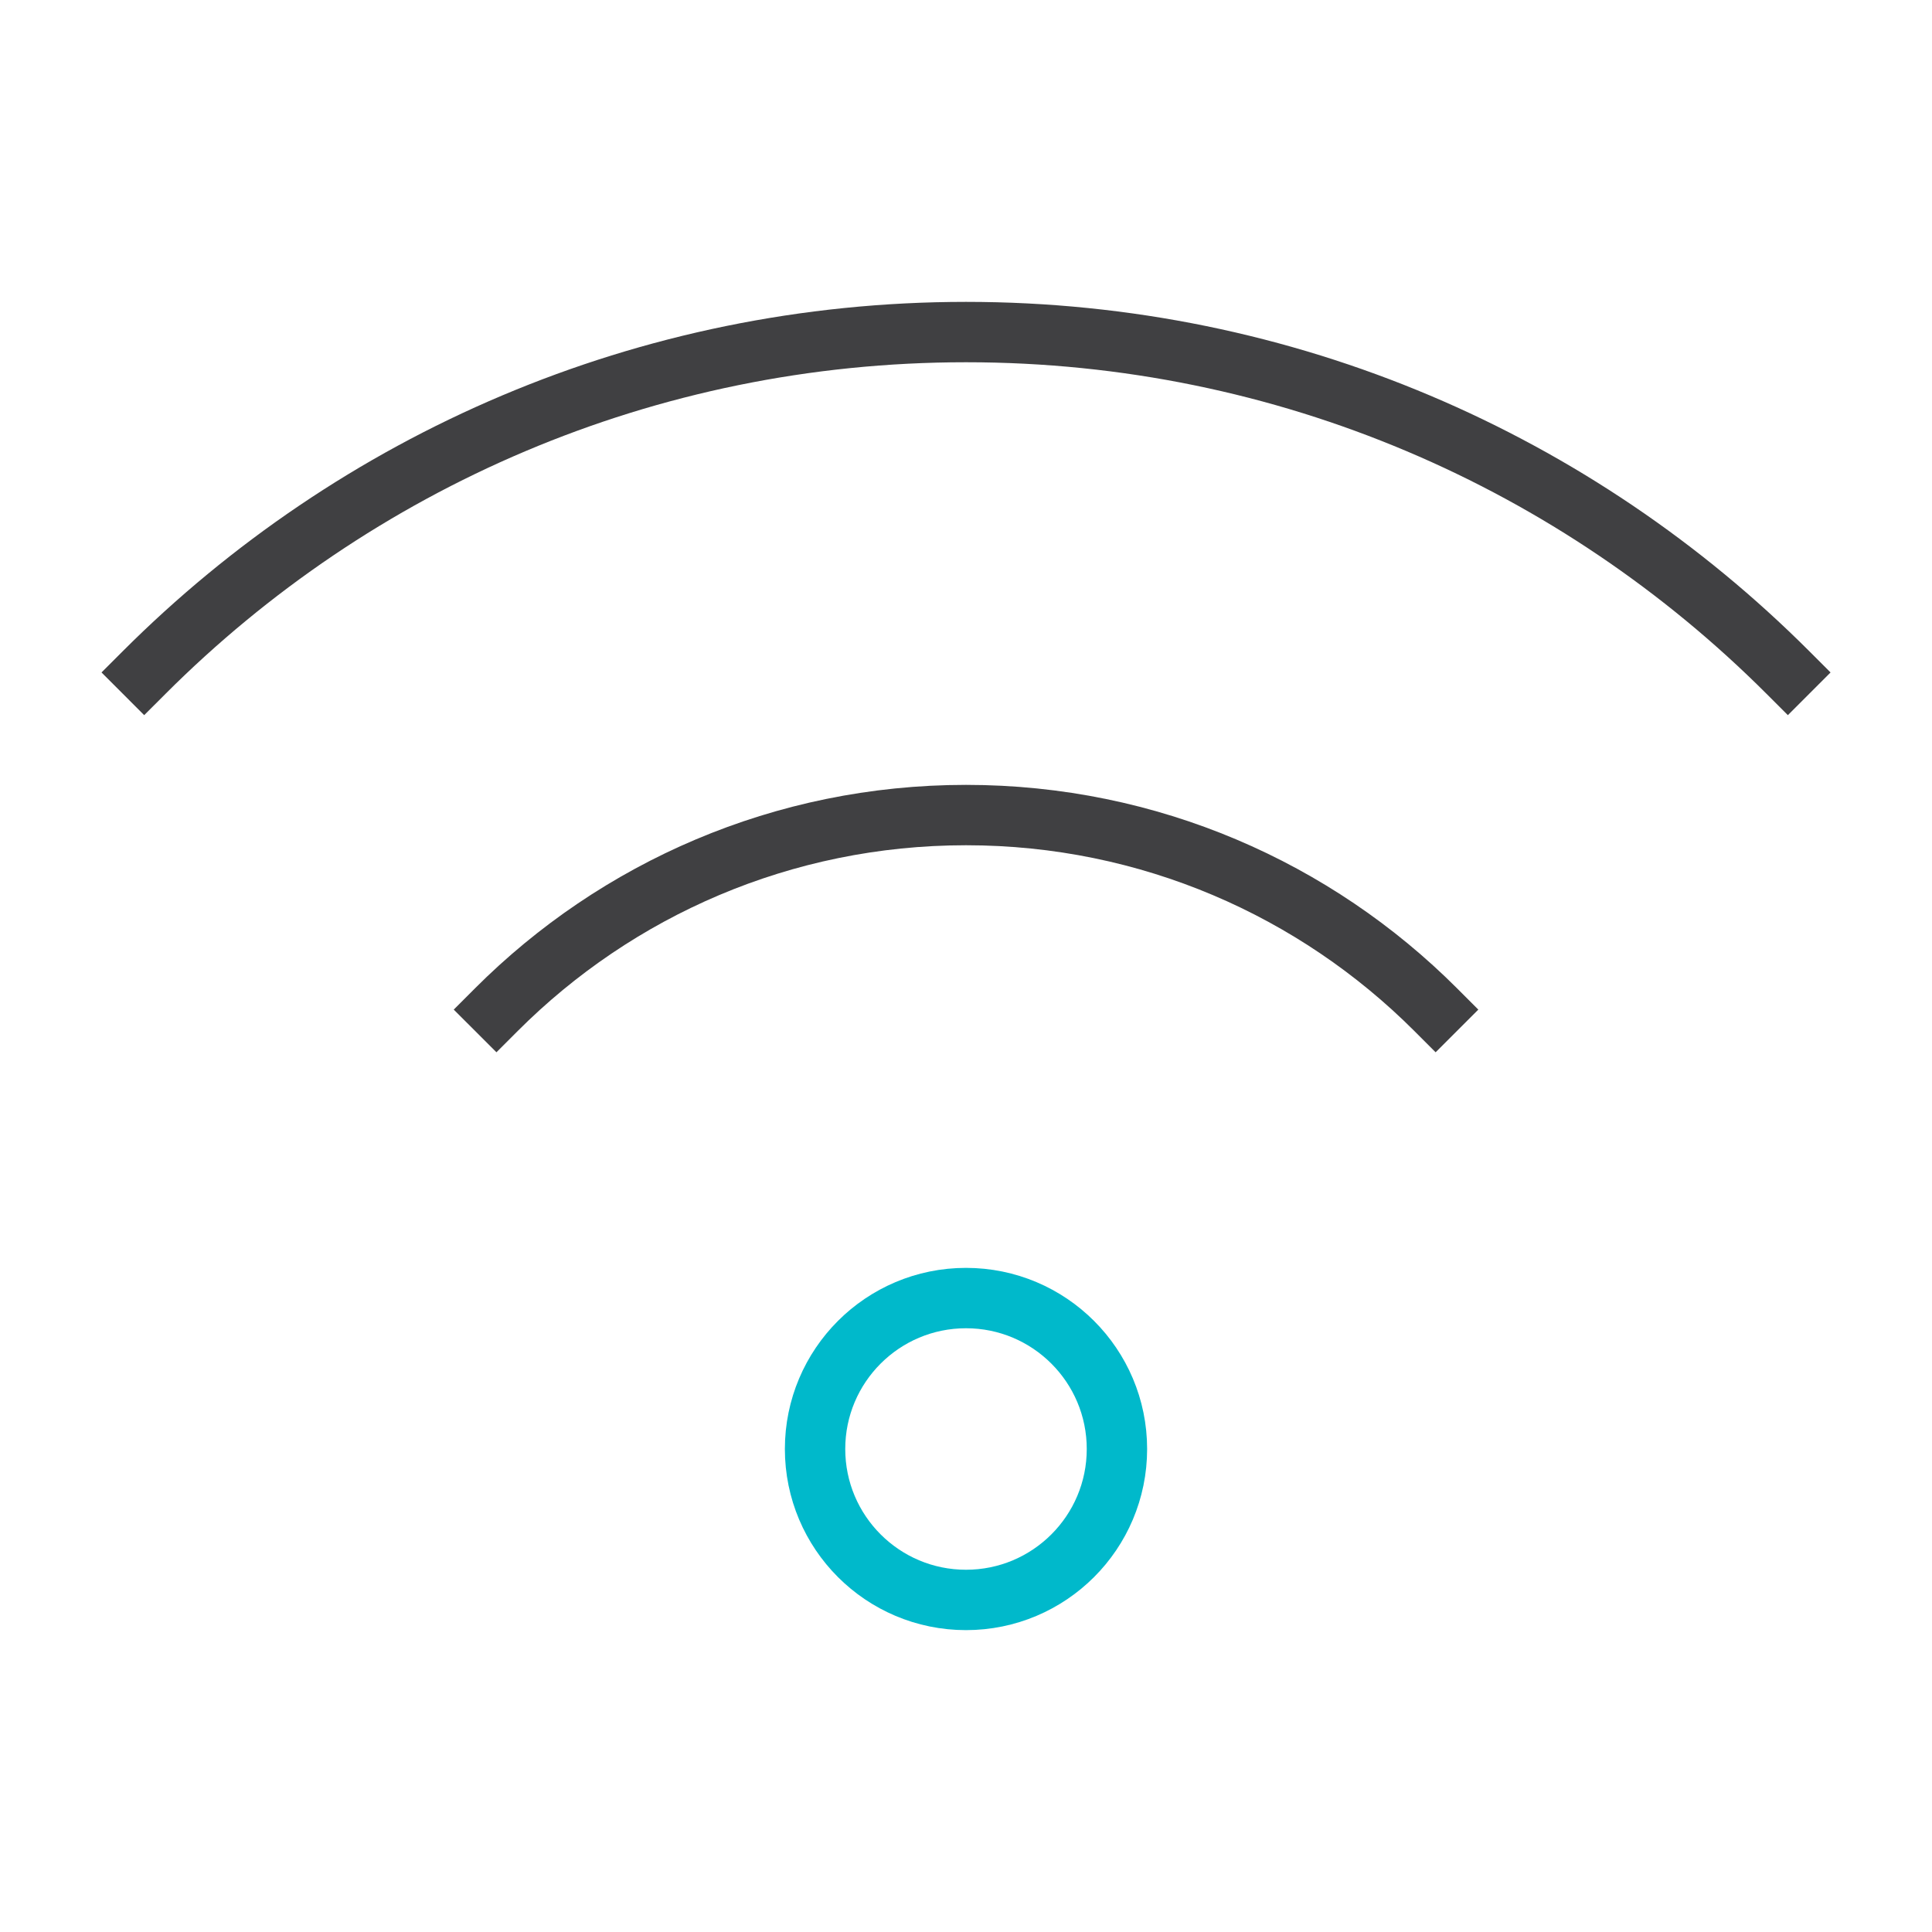 <svg width="64" height="64" viewBox="0 0 64 64" fill="none" xmlns="http://www.w3.org/2000/svg">
<path d="M32 53C34.761 53 37 50.761 37 48C37 45.239 34.761 43 32 43C29.239 43 27 45.239 27 48C27 50.761 29.239 53 32 53Z" stroke="#00B9CB" stroke-width="2" stroke-miterlimit="10" stroke-linecap="square"/>
<path d="M47.557 33.444C43.576 29.462 38.076 27 32.001 27C25.926 27 20.426 29.462 16.445 33.444" stroke="#404042" stroke-width="2" stroke-miterlimit="10" stroke-linecap="square"/>
<path d="M59.225 22.276C52.257 15.309 42.633 11 32.001 11C21.37 11 11.745 15.309 4.777 22.276" stroke="#404042" stroke-width="2" stroke-miterlimit="10" stroke-linecap="square"/>
</svg>
